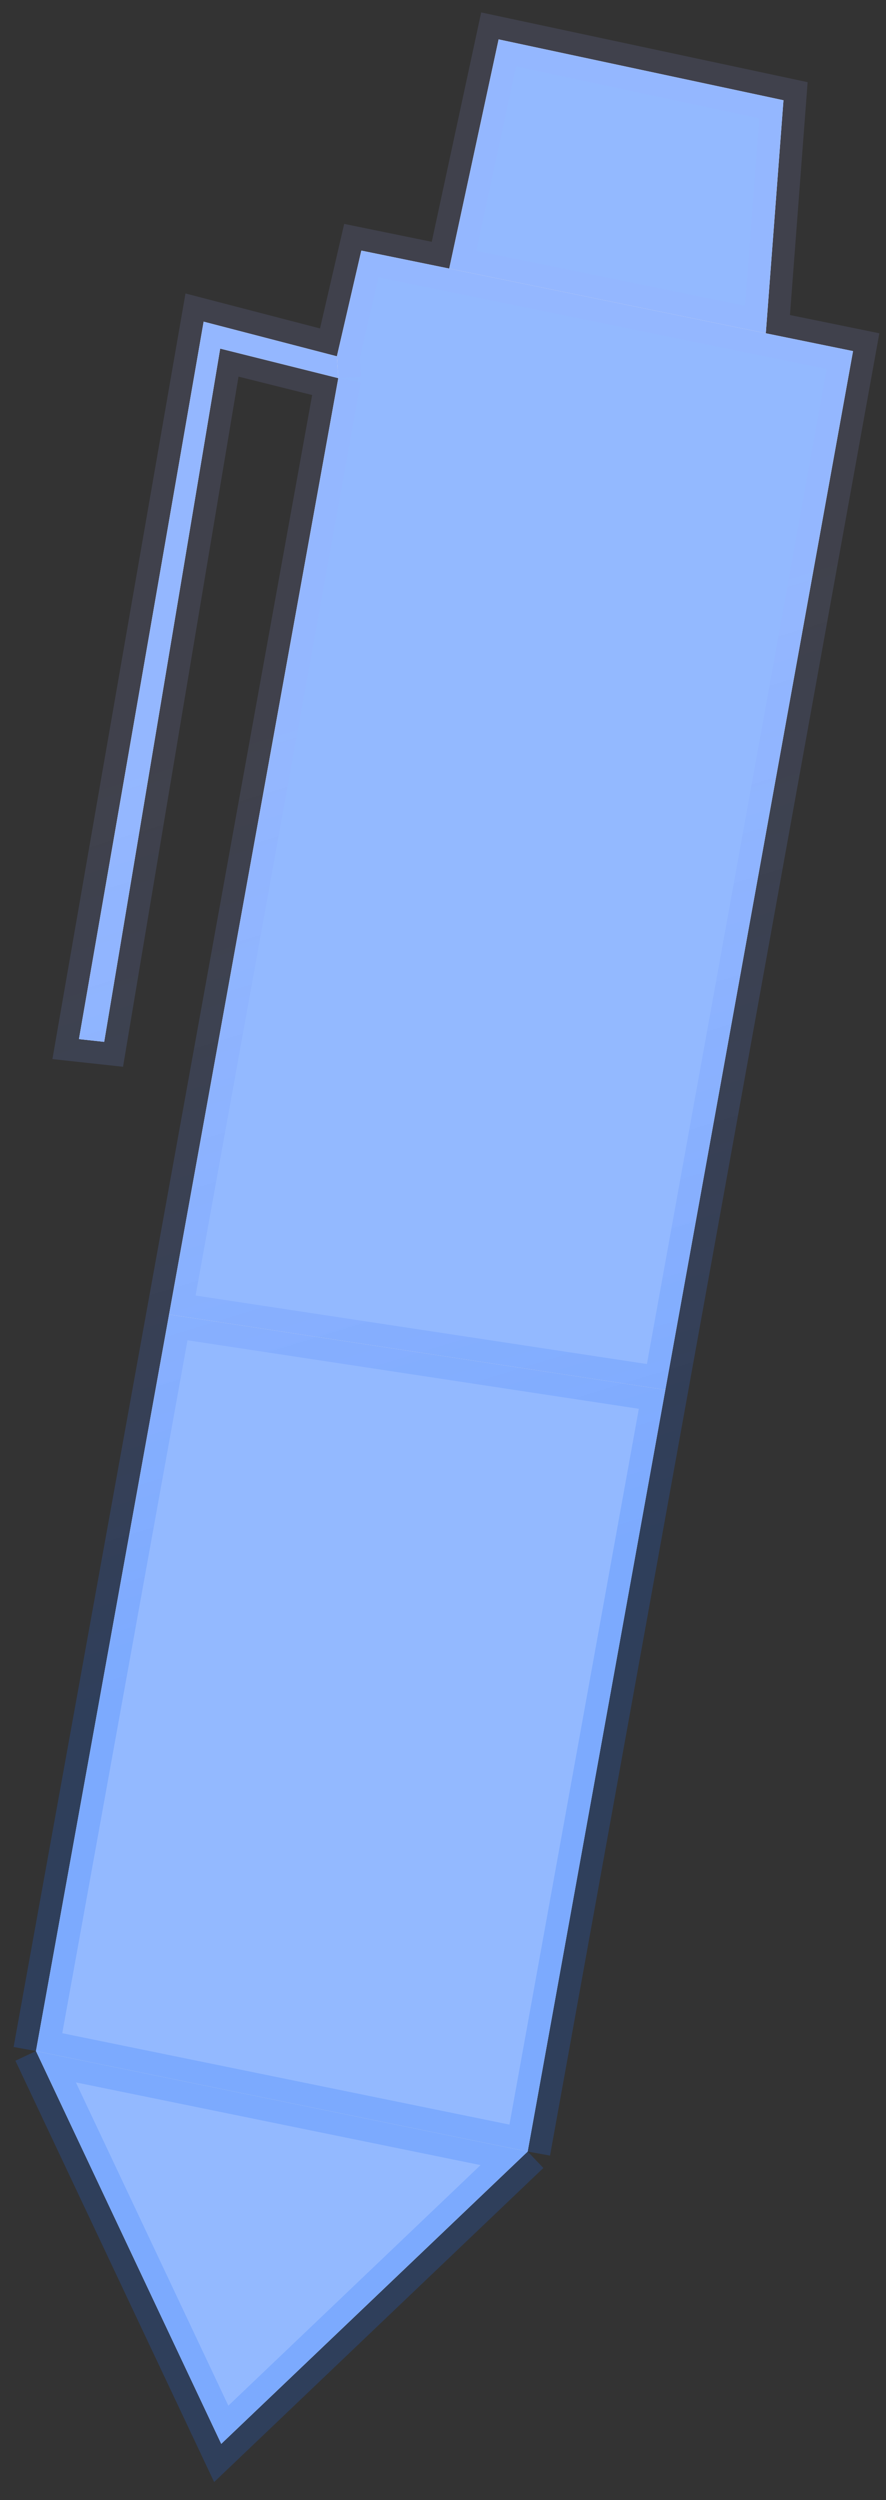 <?xml version="1.0" encoding="UTF-8"?> <svg xmlns="http://www.w3.org/2000/svg" width="39" height="110" viewBox="0 0 39 110" fill="none"><rect x="0" y="0" width="39" height="110" fill="#333333" stroke="none"/><path d="M21.948 1.733L34.487 4.411L33.709 14.664L19.774 11.817L21.948 1.733Z" fill="white"></path><path d="M21.948 1.733L34.487 4.411L33.709 14.664L19.774 11.817L21.948 1.733Z" fill="#93B9FF"></path><path d="M29.287 61.15L7.442 57.835L14.891 16.638L14.829 15.677L15.905 11.026L19.774 11.817L33.709 14.664L34.635 14.853L37.549 15.448L29.287 61.15Z" fill="white"></path><path d="M29.287 61.15L7.442 57.835L14.891 16.638L14.829 15.677L15.905 11.026L19.774 11.817L33.709 14.664L34.635 14.853L37.549 15.448L29.287 61.15Z" fill="#93B9FF"></path><path d="M1.583 90.242L23.227 94.664L9.739 107.526L1.583 90.242Z" fill="white"></path><path d="M1.583 90.242L23.227 94.664L9.739 107.526L1.583 90.242Z" fill="#93B9FF"></path><path d="M23.227 94.664L1.583 90.242L5.439 68.914L7.442 57.835L29.287 61.15L23.227 94.664Z" fill="white"></path><path d="M23.227 94.664L1.583 90.242L5.439 68.914L7.442 57.835L29.287 61.15L23.227 94.664Z" fill="#93B9FF"></path><path d="M14.891 16.638L9.692 15.338L4.586 45.84L3.475 45.719L8.964 14.153L14.829 15.677L14.891 16.638Z" fill="white"></path><path d="M14.891 16.638L9.692 15.338L4.586 45.84L3.475 45.719L8.964 14.153L14.829 15.677L14.891 16.638Z" fill="#93B9FF"></path><path d="M23.227 94.664L1.583 90.242M23.227 94.664L29.287 61.15M23.227 94.664L9.739 107.526L1.583 90.242M1.583 90.242L5.439 68.914L7.442 57.835M14.891 16.638L9.692 15.338L4.586 45.84L3.475 45.719L8.964 14.153L14.829 15.677M14.891 16.638L7.442 57.835M14.891 16.638L14.829 15.677M29.287 61.15L7.442 57.835M29.287 61.15L37.549 15.448L34.635 14.853L33.709 14.664M19.774 11.817L15.905 11.026L14.829 15.677M19.774 11.817L21.948 1.733L34.487 4.411L33.709 14.664M19.774 11.817L33.709 14.664" stroke="url(#paint0_linear_637_723)" stroke-opacity="0.2" stroke-width="2"></path><defs><linearGradient id="paint0_linear_637_723" x1="38.978" y1="22.668" x2="50.687" y2="60.926" gradientUnits="userSpaceOnUse"><stop stop-color="#9EA9FF" stop-opacity="0.6"></stop><stop offset="1" stop-color="#1F6CFA"></stop></linearGradient></defs></svg> 